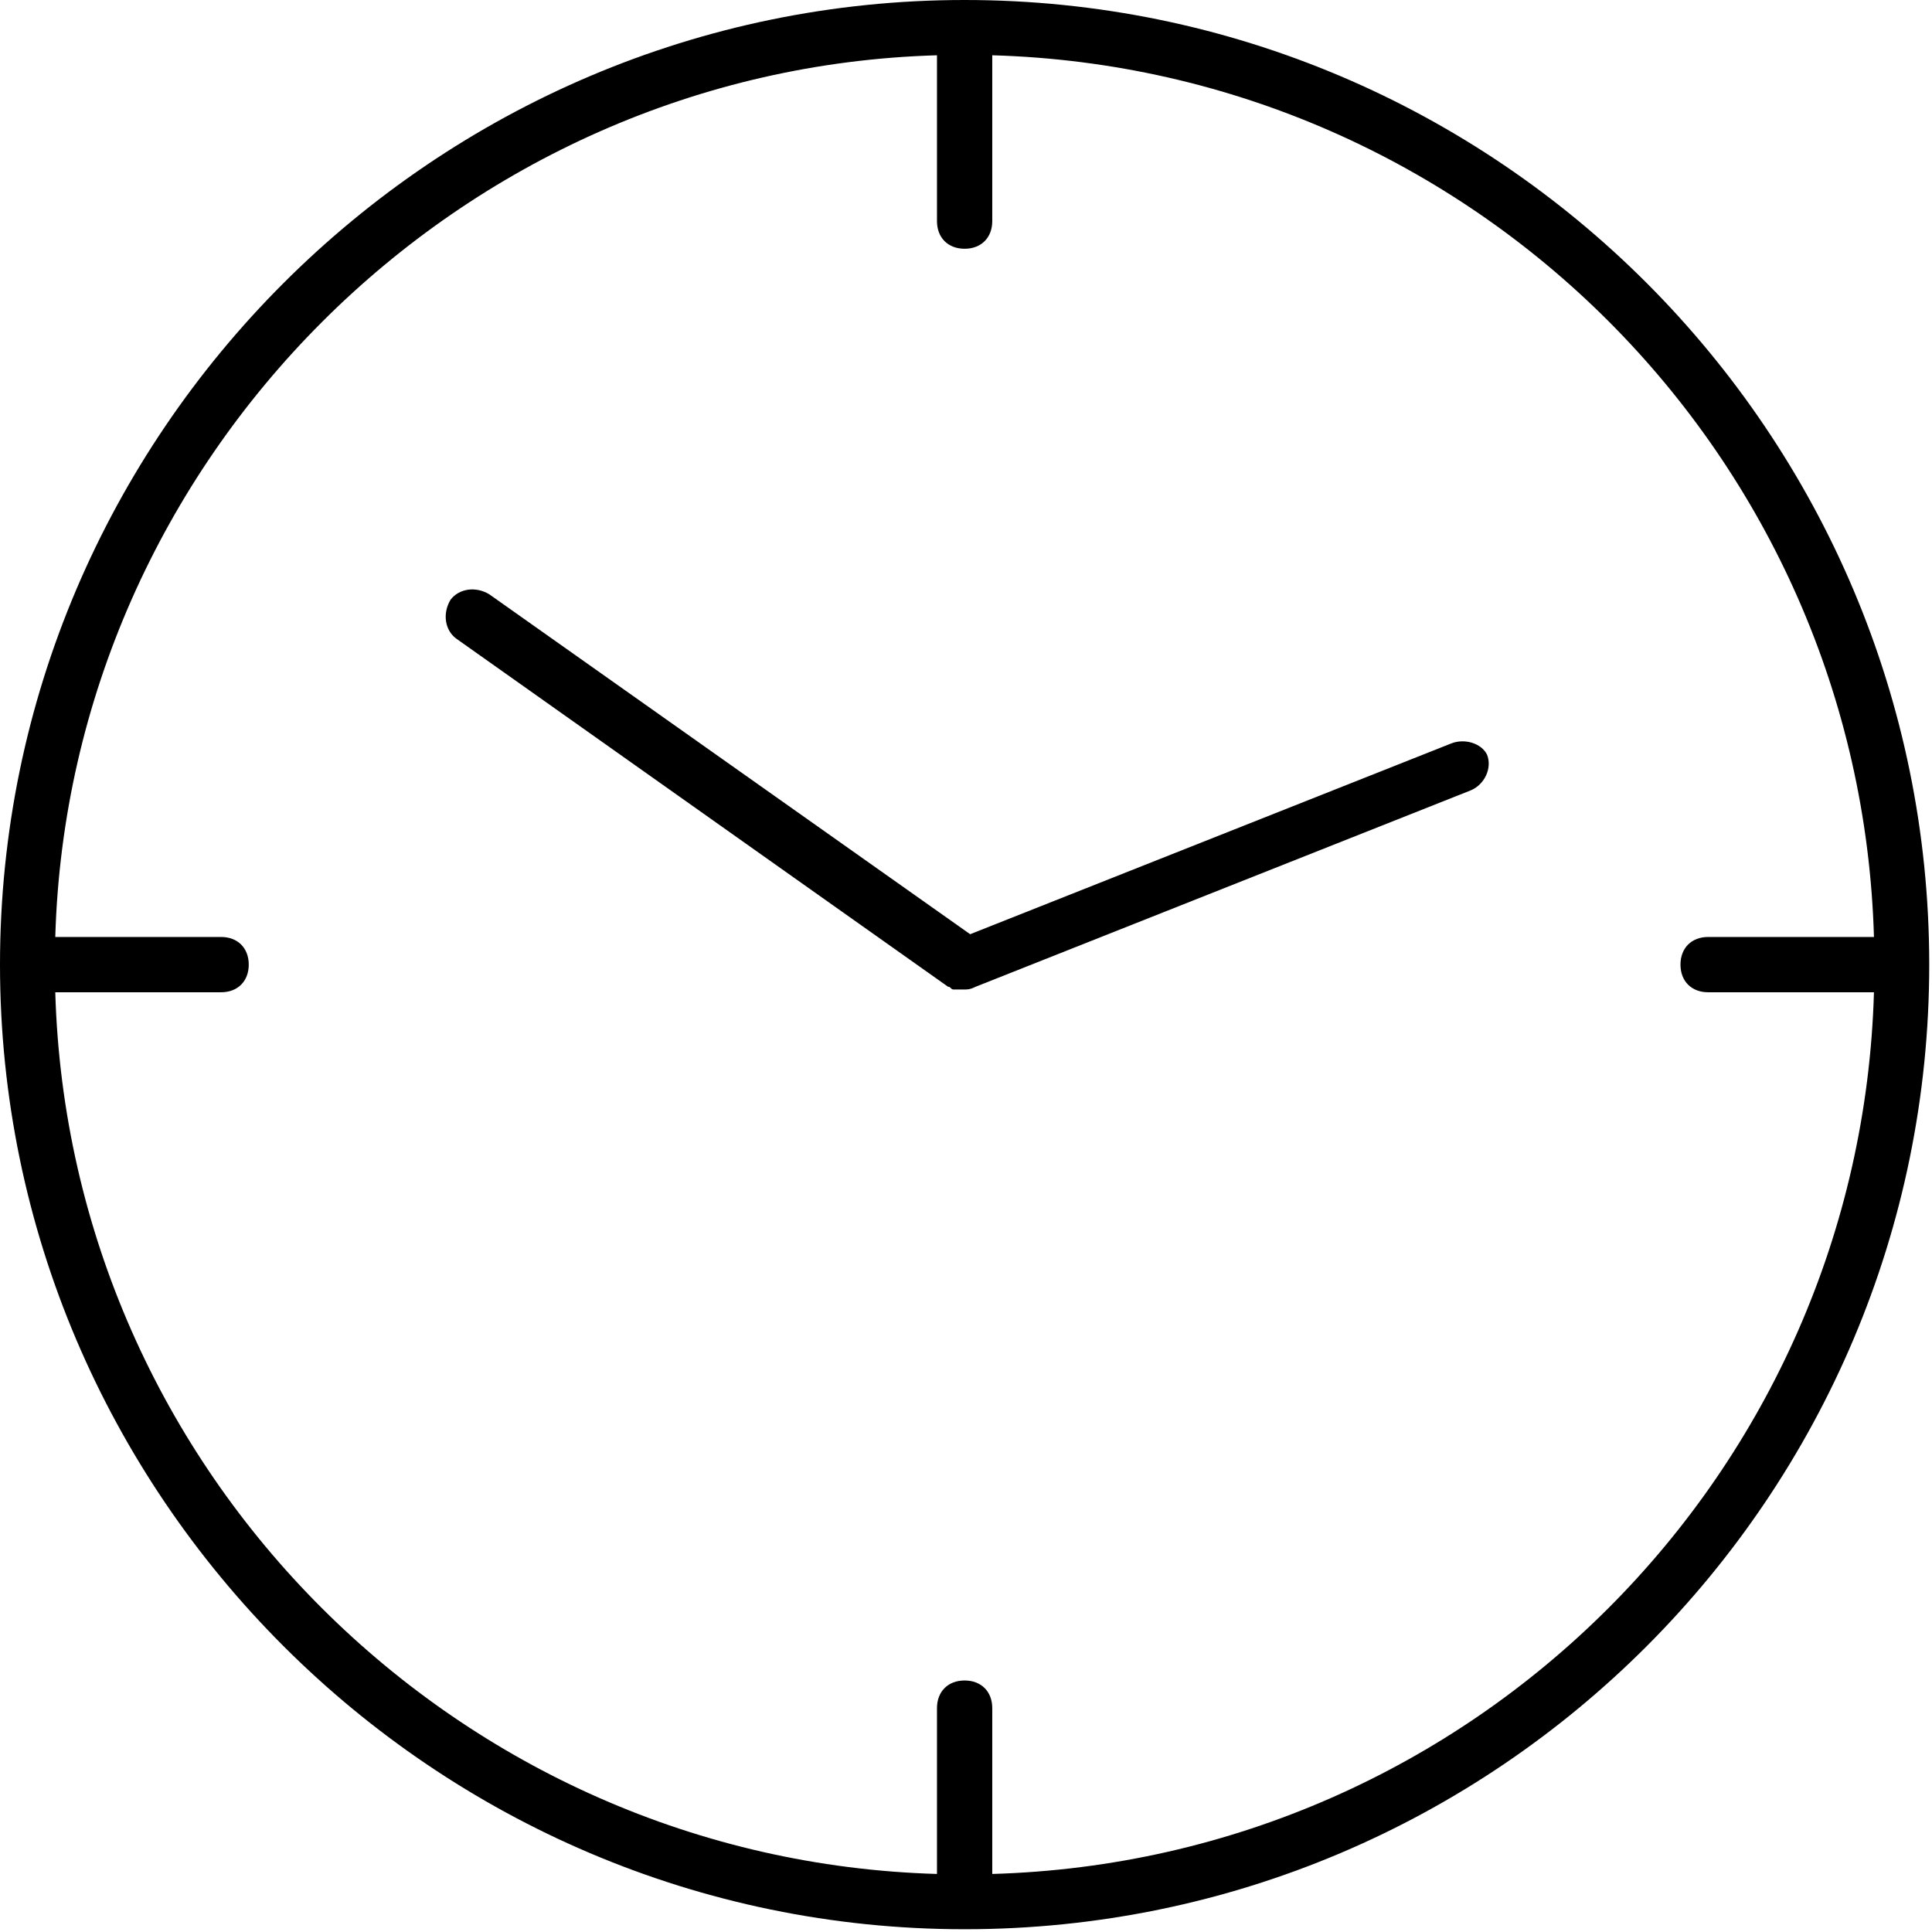 <?xml version="1.0" encoding="utf-8"?>
<!-- Generator: Adobe Illustrator 19.2.1, SVG Export Plug-In . SVG Version: 6.00 Build 0)  -->
<!DOCTYPE svg PUBLIC "-//W3C//DTD SVG 1.1//EN" "http://www.w3.org/Graphics/SVG/1.1/DTD/svg11.dtd">
<svg version="1.1" id="Warstwa_1" xmlns="http://www.w3.org/2000/svg" xmlns:xlink="http://www.w3.org/1999/xlink" x="0px" y="0px"
	 viewBox="0 0 69.9 69.9" style="enable-background:new 0 0 69.9 69.9;" xml:space="preserve">
<g>
	<path d="M52.5,26.9l-17.4,6.9L17.7,21.5c-0.5-0.3-1.1-0.2-1.4,0.2c-0.3,0.5-0.2,1.1,0.2,1.4l17.8,12.6c0,0,0,0,0,0
		c0.1,0,0.1,0.1,0.2,0.1c0,0,0,0,0.1,0c0.1,0,0.1,0,0.2,0c0,0,0,0,0.1,0c0,0,0,0,0,0c0,0,0,0,0,0c0.1,0,0.2,0,0.4-0.1l17.9-7.1
		c0.5-0.2,0.8-0.8,0.6-1.3C53.6,26.9,53,26.7,52.5,26.9z"/>
	<path d="M34.9,0C15.7,0,0,15.7,0,34.9s15.7,34.9,34.9,34.9c19.3,0,34.9-15.7,34.9-34.9S54.2,0,34.9,0z M35.9,67.8v-6
		c0-0.6-0.4-1-1-1s-1,0.4-1,1v6C16.6,67.3,2.5,53.3,2,35.9h6c0.6,0,1-0.4,1-1s-0.4-1-1-1H2C2.5,16.6,16.6,2.5,33.9,2v6
		c0,0.6,0.4,1,1,1s1-0.4,1-1V2c17.4,0.5,31.4,14.5,31.9,31.9h-6c-0.6,0-1,0.4-1,1s0.4,1,1,1h6C67.3,53.3,53.3,67.3,35.9,67.8z"/>
</g>
</svg>
